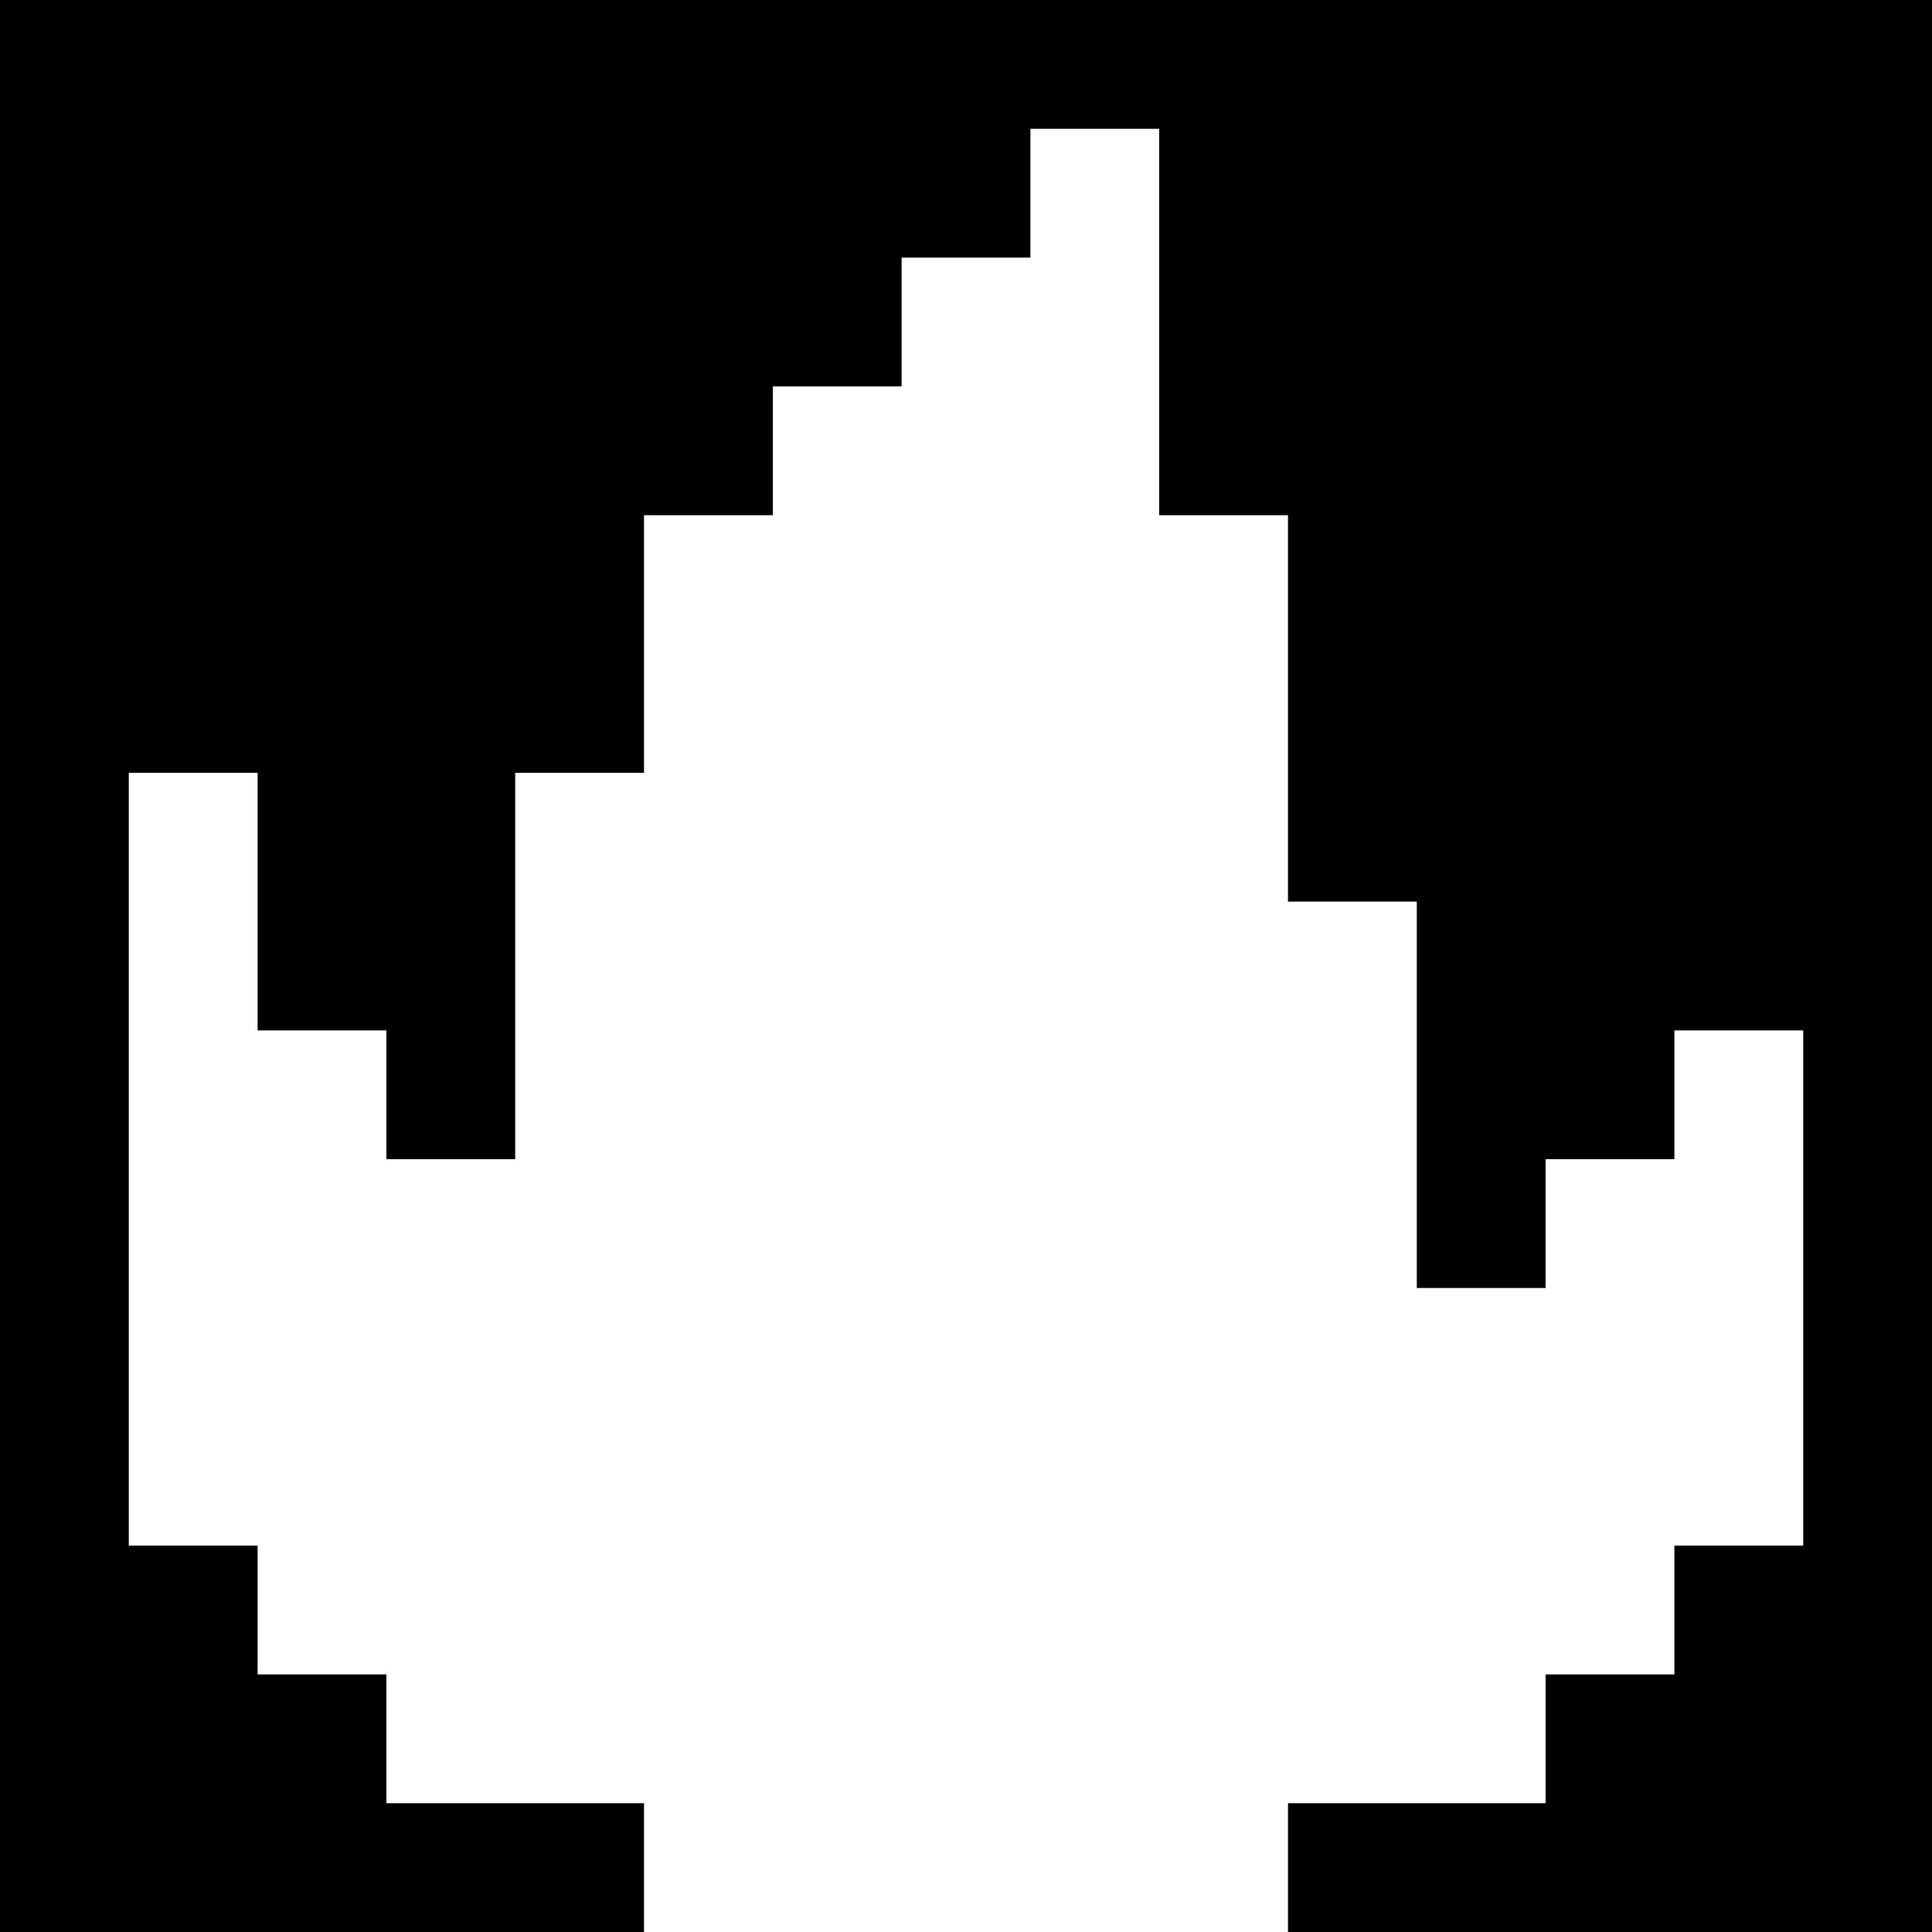<svg version="1" xmlns="http://www.w3.org/2000/svg" width="60" height="60" viewBox="0 0 45 45"><path d="M22.5 0H0v45h15v-3H9v-3H6v-3H3V18h3v6h3v3h3v-9h3v-6h3V9h3V6h3V3h3v9h3v9h3v9h3v-3h3v-3h3v12h-3v3h-3v3h-6v3h15V0H22.5z"/></svg>